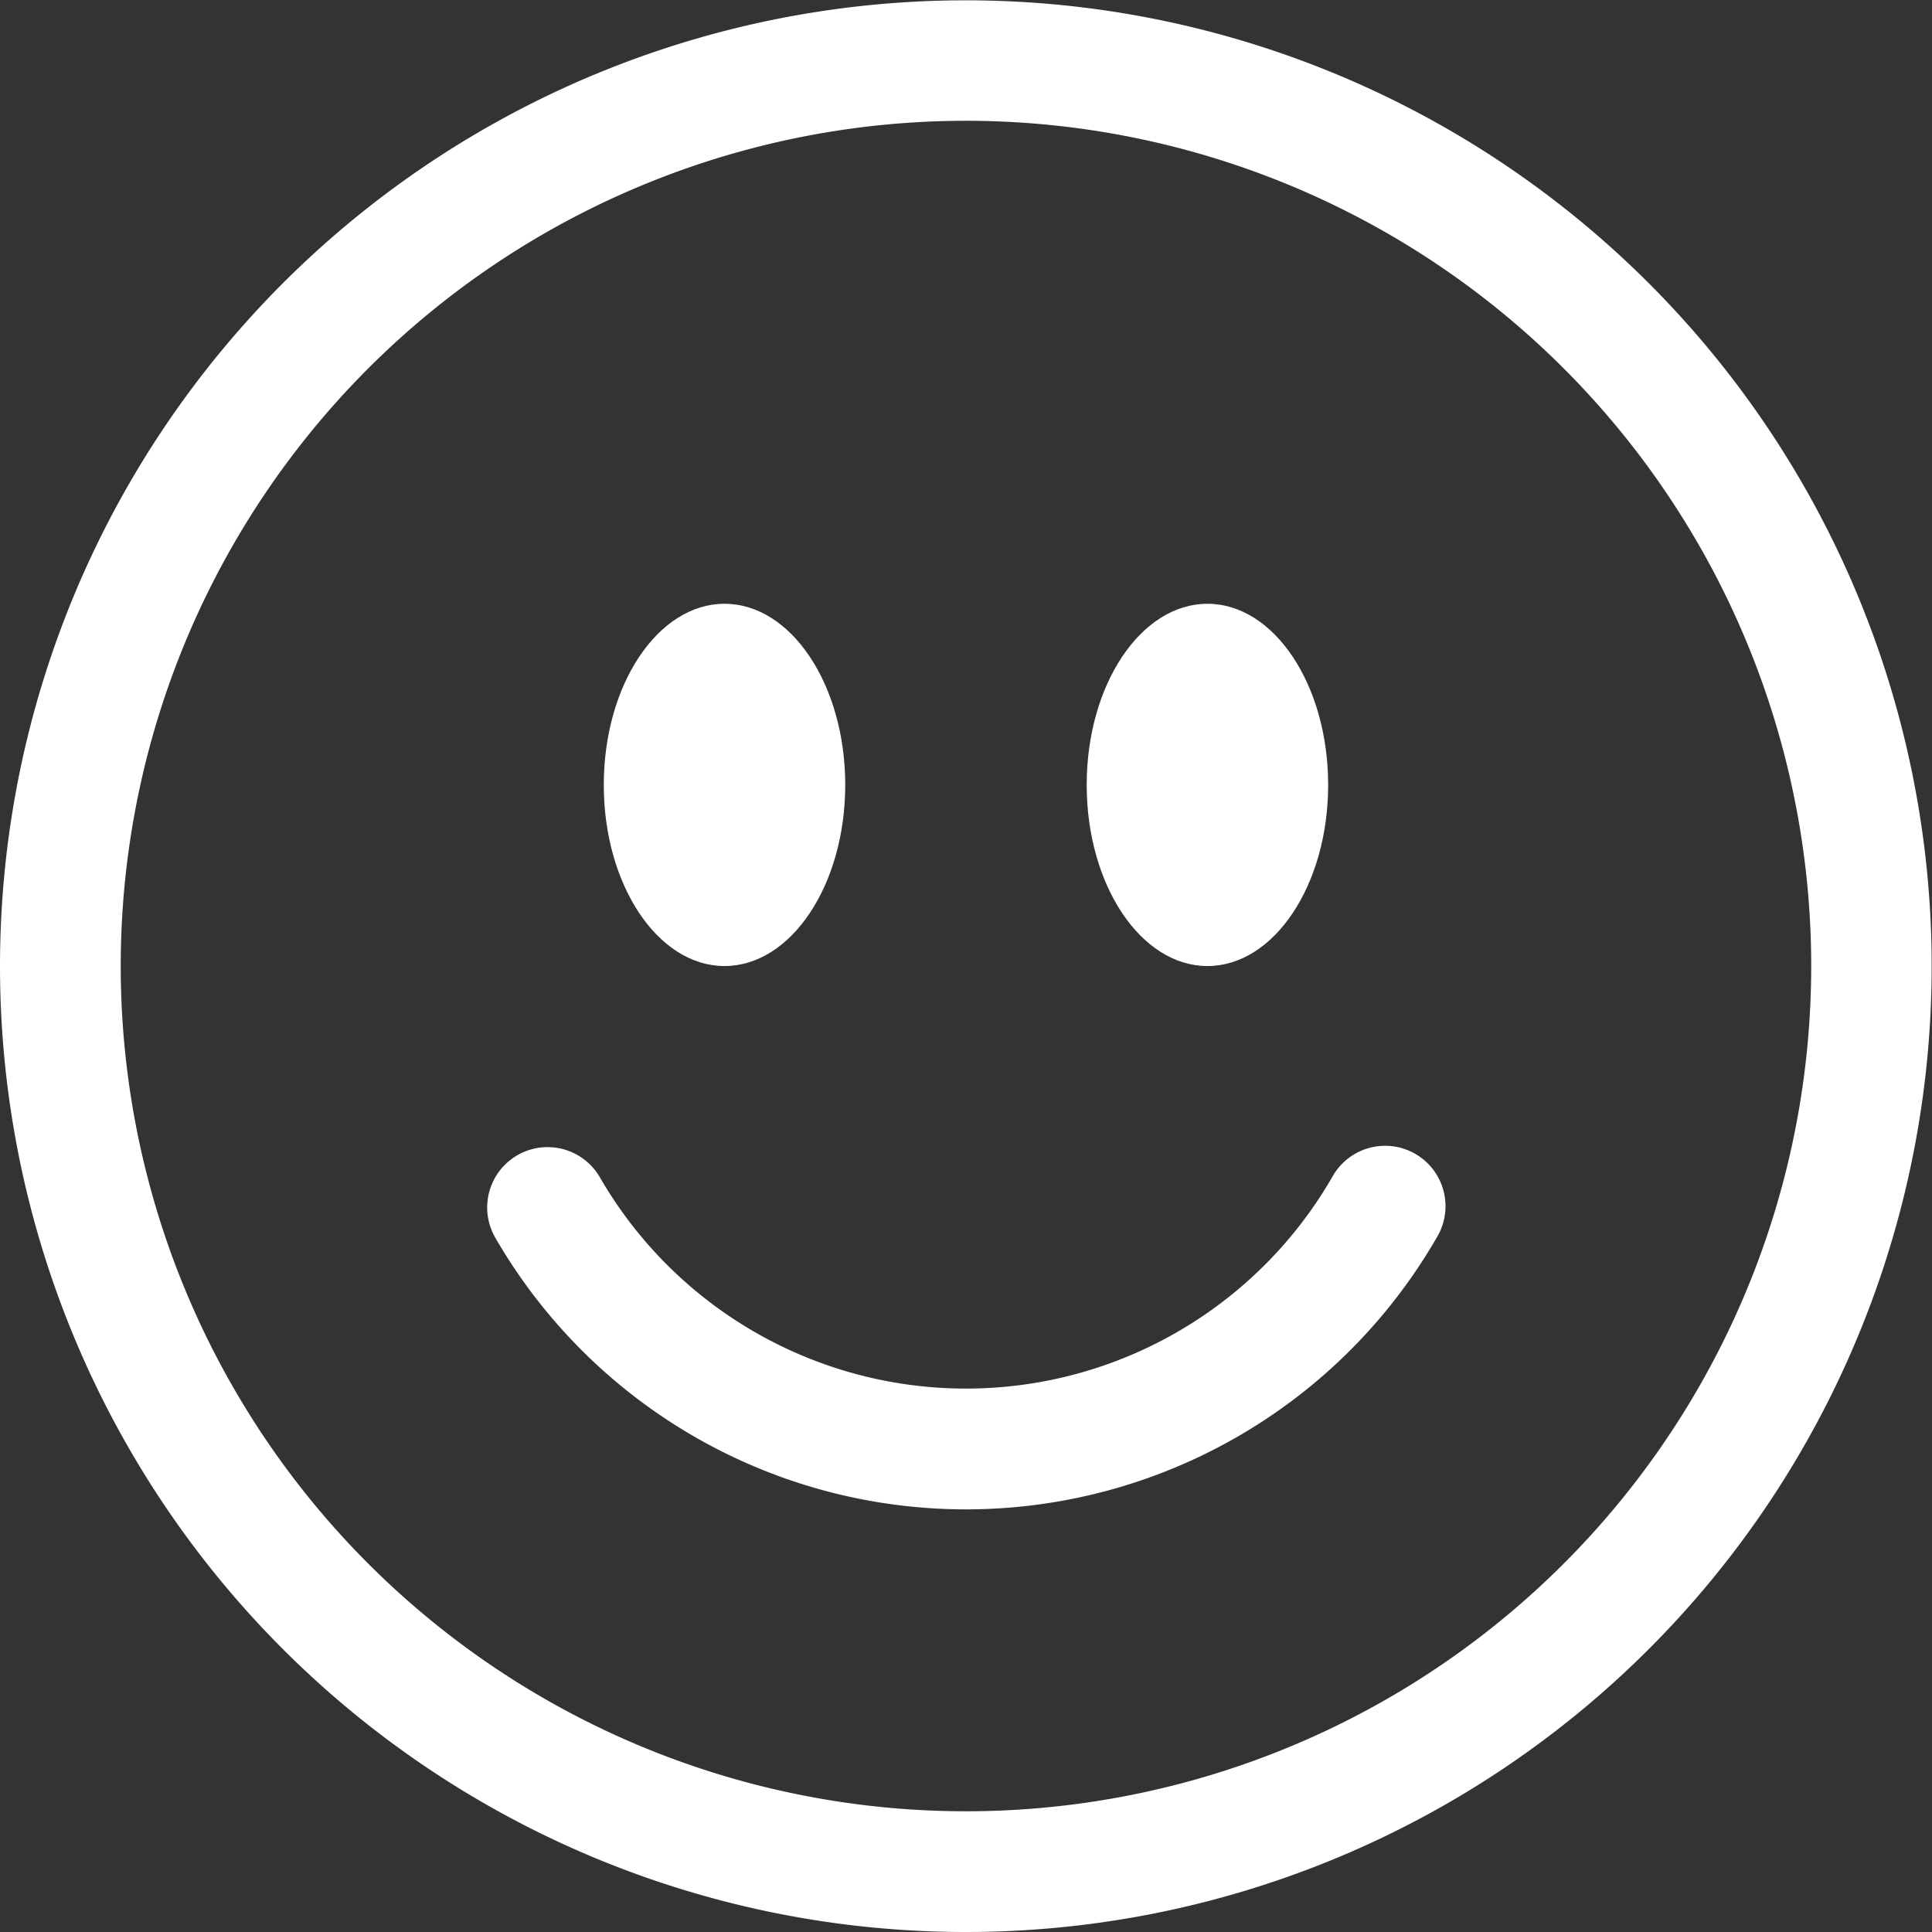 <svg id="emoji-smile" xmlns="http://www.w3.org/2000/svg" width="30.005" height="30.005" viewBox="0 0 30.005 30.005">
  <rect x="0" y="0" width="30.005" height="30.005" fill="#333333" stroke="none"/>
  <path id="Path_20" data-name="Path 20" d="M15,28.13A13.127,13.127,0,1,0,1.875,15,13.127,13.127,0,0,0,15,28.13Zm0,1.875A15,15,0,1,0,0,15,15,15,0,0,0,15,30.005Z" fill="#fff" fill-rule="evenodd"/>
  <path id="Path_21" data-name="Path 21" d="M9.547,21.5a.938.938,0,0,1,1.281.343,6.567,6.567,0,0,0,11.372,0,.938.938,0,1,1,1.624.938,8.442,8.442,0,0,1-14.62,0A.938.938,0,0,1,9.547,21.5Z" transform="translate(-1.512 -3.559)" fill="#fff" fill-rule="evenodd"/>
  <path id="Path_22" data-name="Path 22" d="M15,14.063c0,1.553-.84,2.813-1.875,2.813s-1.875-1.26-1.875-2.813.84-2.813,1.875-2.813S15,12.51,15,14.063Zm7.5,0c0,1.553-.84,2.813-1.875,2.813s-1.875-1.26-1.875-2.813.84-2.813,1.875-2.813S22.5,12.51,22.5,14.063Z" transform="translate(-1.873 -1.873)" fill="#fff"/>
</svg>
